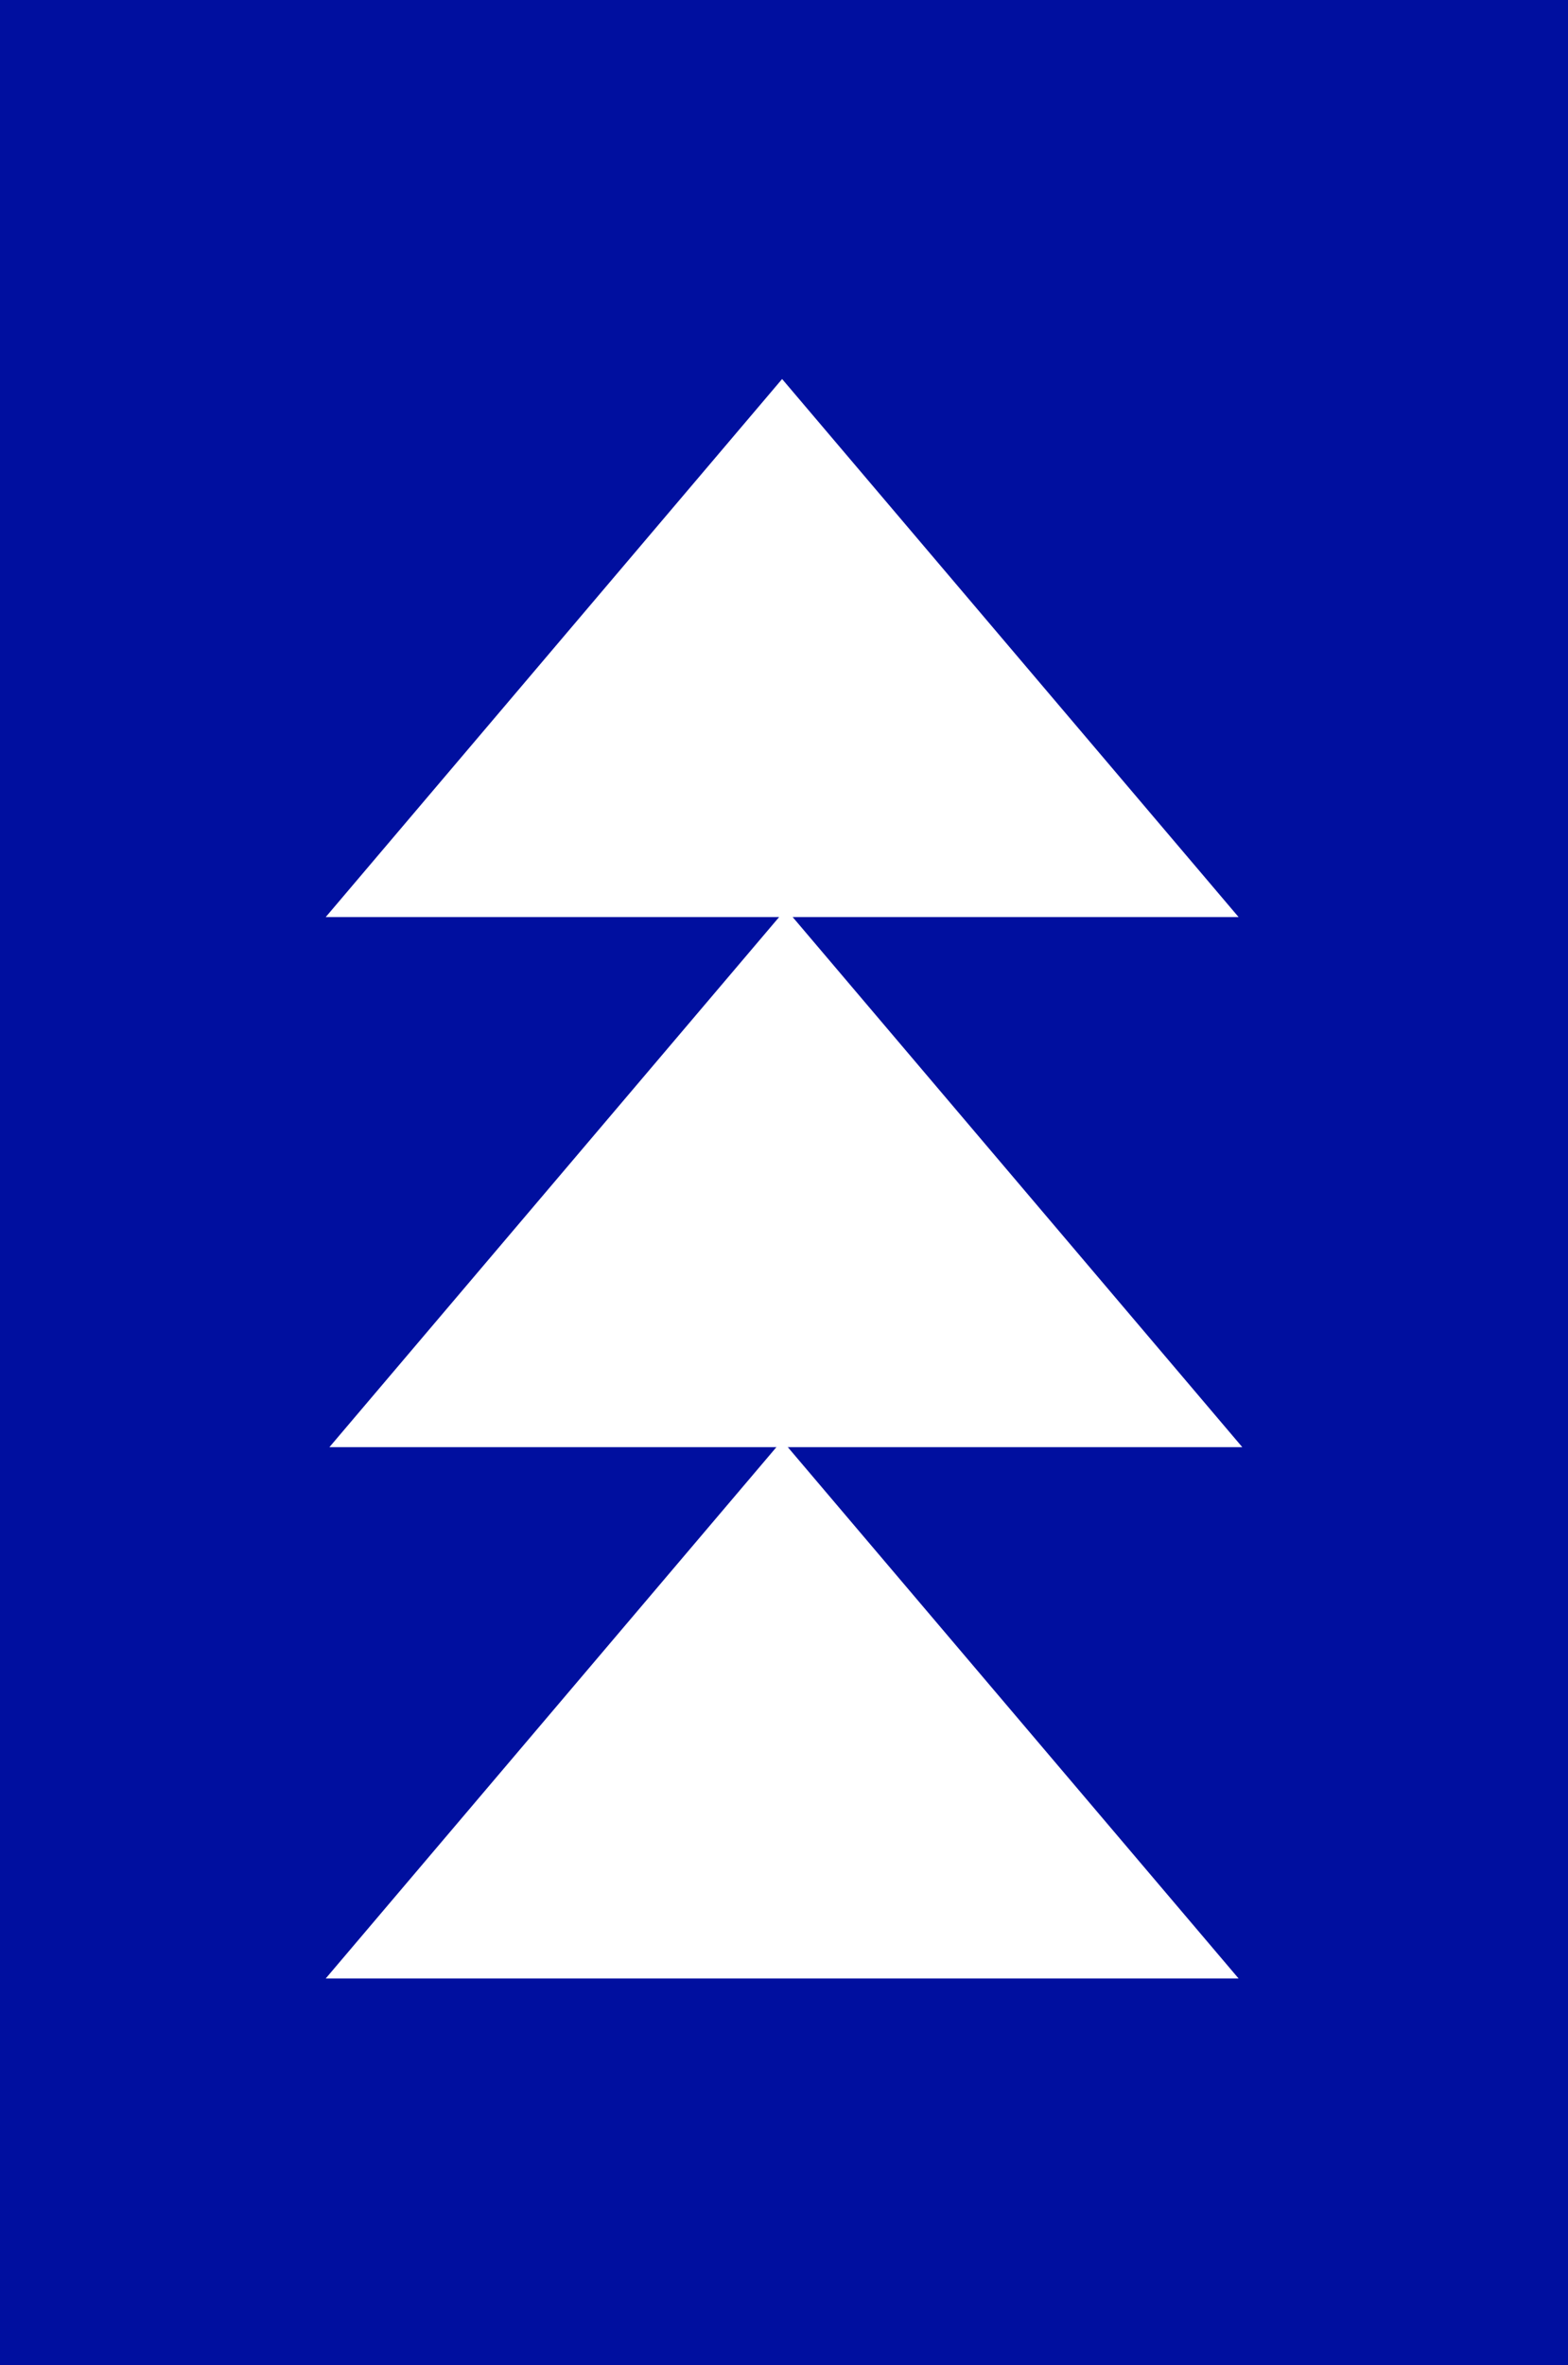 <?xml version="1.0" encoding="UTF-8"?>
<svg width="207" height="312" viewBox="0 0 207 312" fill="none" xmlns="http://www.w3.org/2000/svg">
<rect x="0" y="0" width="207" height="312" fill="#808080" stroke="none"/>
<rect y="312" width="312" height="207" transform="rotate(-90 0 312)" fill="#000F9F"/>
<path d="M43 261L103.25 190.021L163.512 261H43Z" fill="white"/>
<path d="M43.488 190.907L103.75 119.927L164 190.907H43.488Z" fill="white"/>
<path d="M43 120.98L103.25 50L163.512 120.98H43Z" fill="white"/>
</svg>
